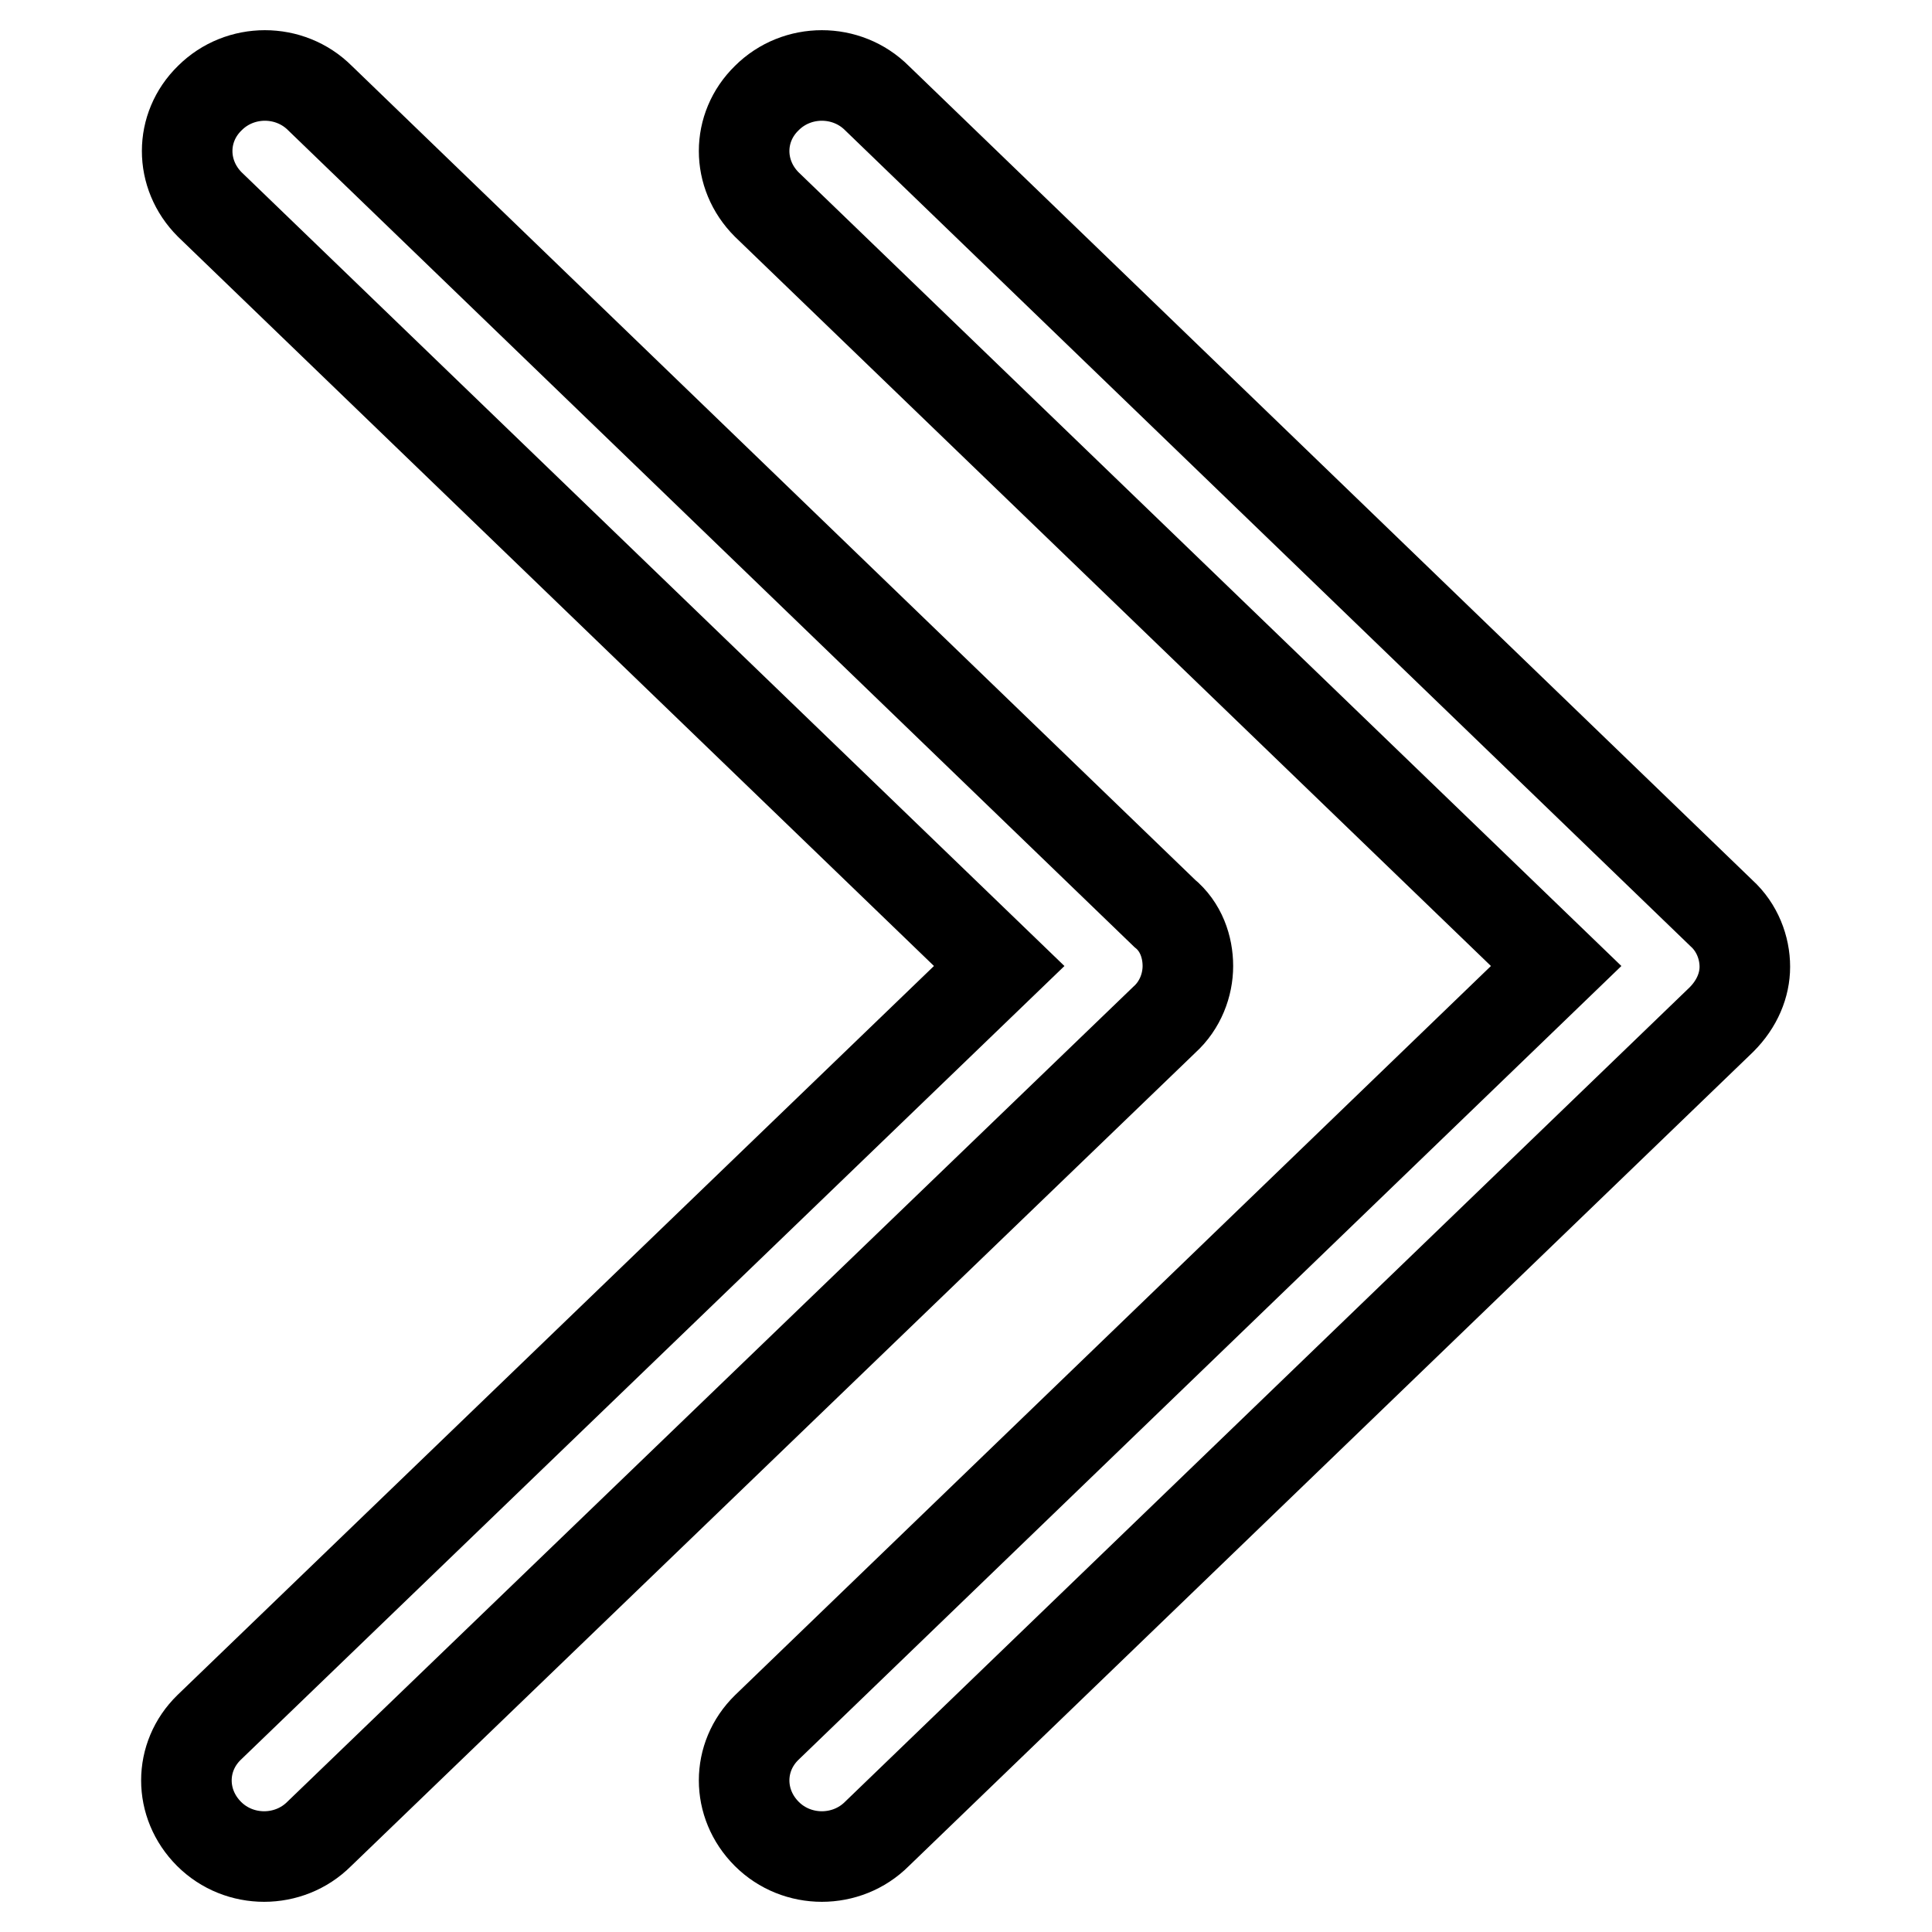 <?xml version="1.0" encoding="utf-8"?>
<!-- Svg Vector Icons : http://www.onlinewebfonts.com/icon -->
<!DOCTYPE svg PUBLIC "-//W3C//DTD SVG 1.1//EN" "http://www.w3.org/Graphics/SVG/1.1/DTD/svg11.dtd">
<svg version="1.1" xmlns="http://www.w3.org/2000/svg" xmlns:xlink="http://www.w3.org/1999/xlink" x="0px" y="0px" viewBox="0 0 256 256" enable-background="new 0 0 256 256" xml:space="preserve">
<g> <path stroke-width="12" fill-opacity="0" stroke="#000000"  d="M228.1,135.1L116.2,243c-4,4-10.6,4-14.6,0c-4-4-4-10.2,0-14.1L206.2,128L101.6,27.1c-4-4-4-10.2,0-14.1 c4-4,10.6-4,14.6,0l111.9,108c2.1,1.9,3.1,4.6,3.1,7.1C231.2,130.5,230.2,133,228.1,135.1z M157.4,128c0,2.5-1,5.2-3.1,7.1 L42.3,243c-4,4-10.6,4-14.6,0c-4-4-4-10.2,0-14.1L132.4,128L27.8,27.1c-4-4-4-10.2,0-14.1c4-4,10.6-4,14.6,0l111.9,108 C156.5,122.8,157.4,125.5,157.4,128z"/></g>
</svg>